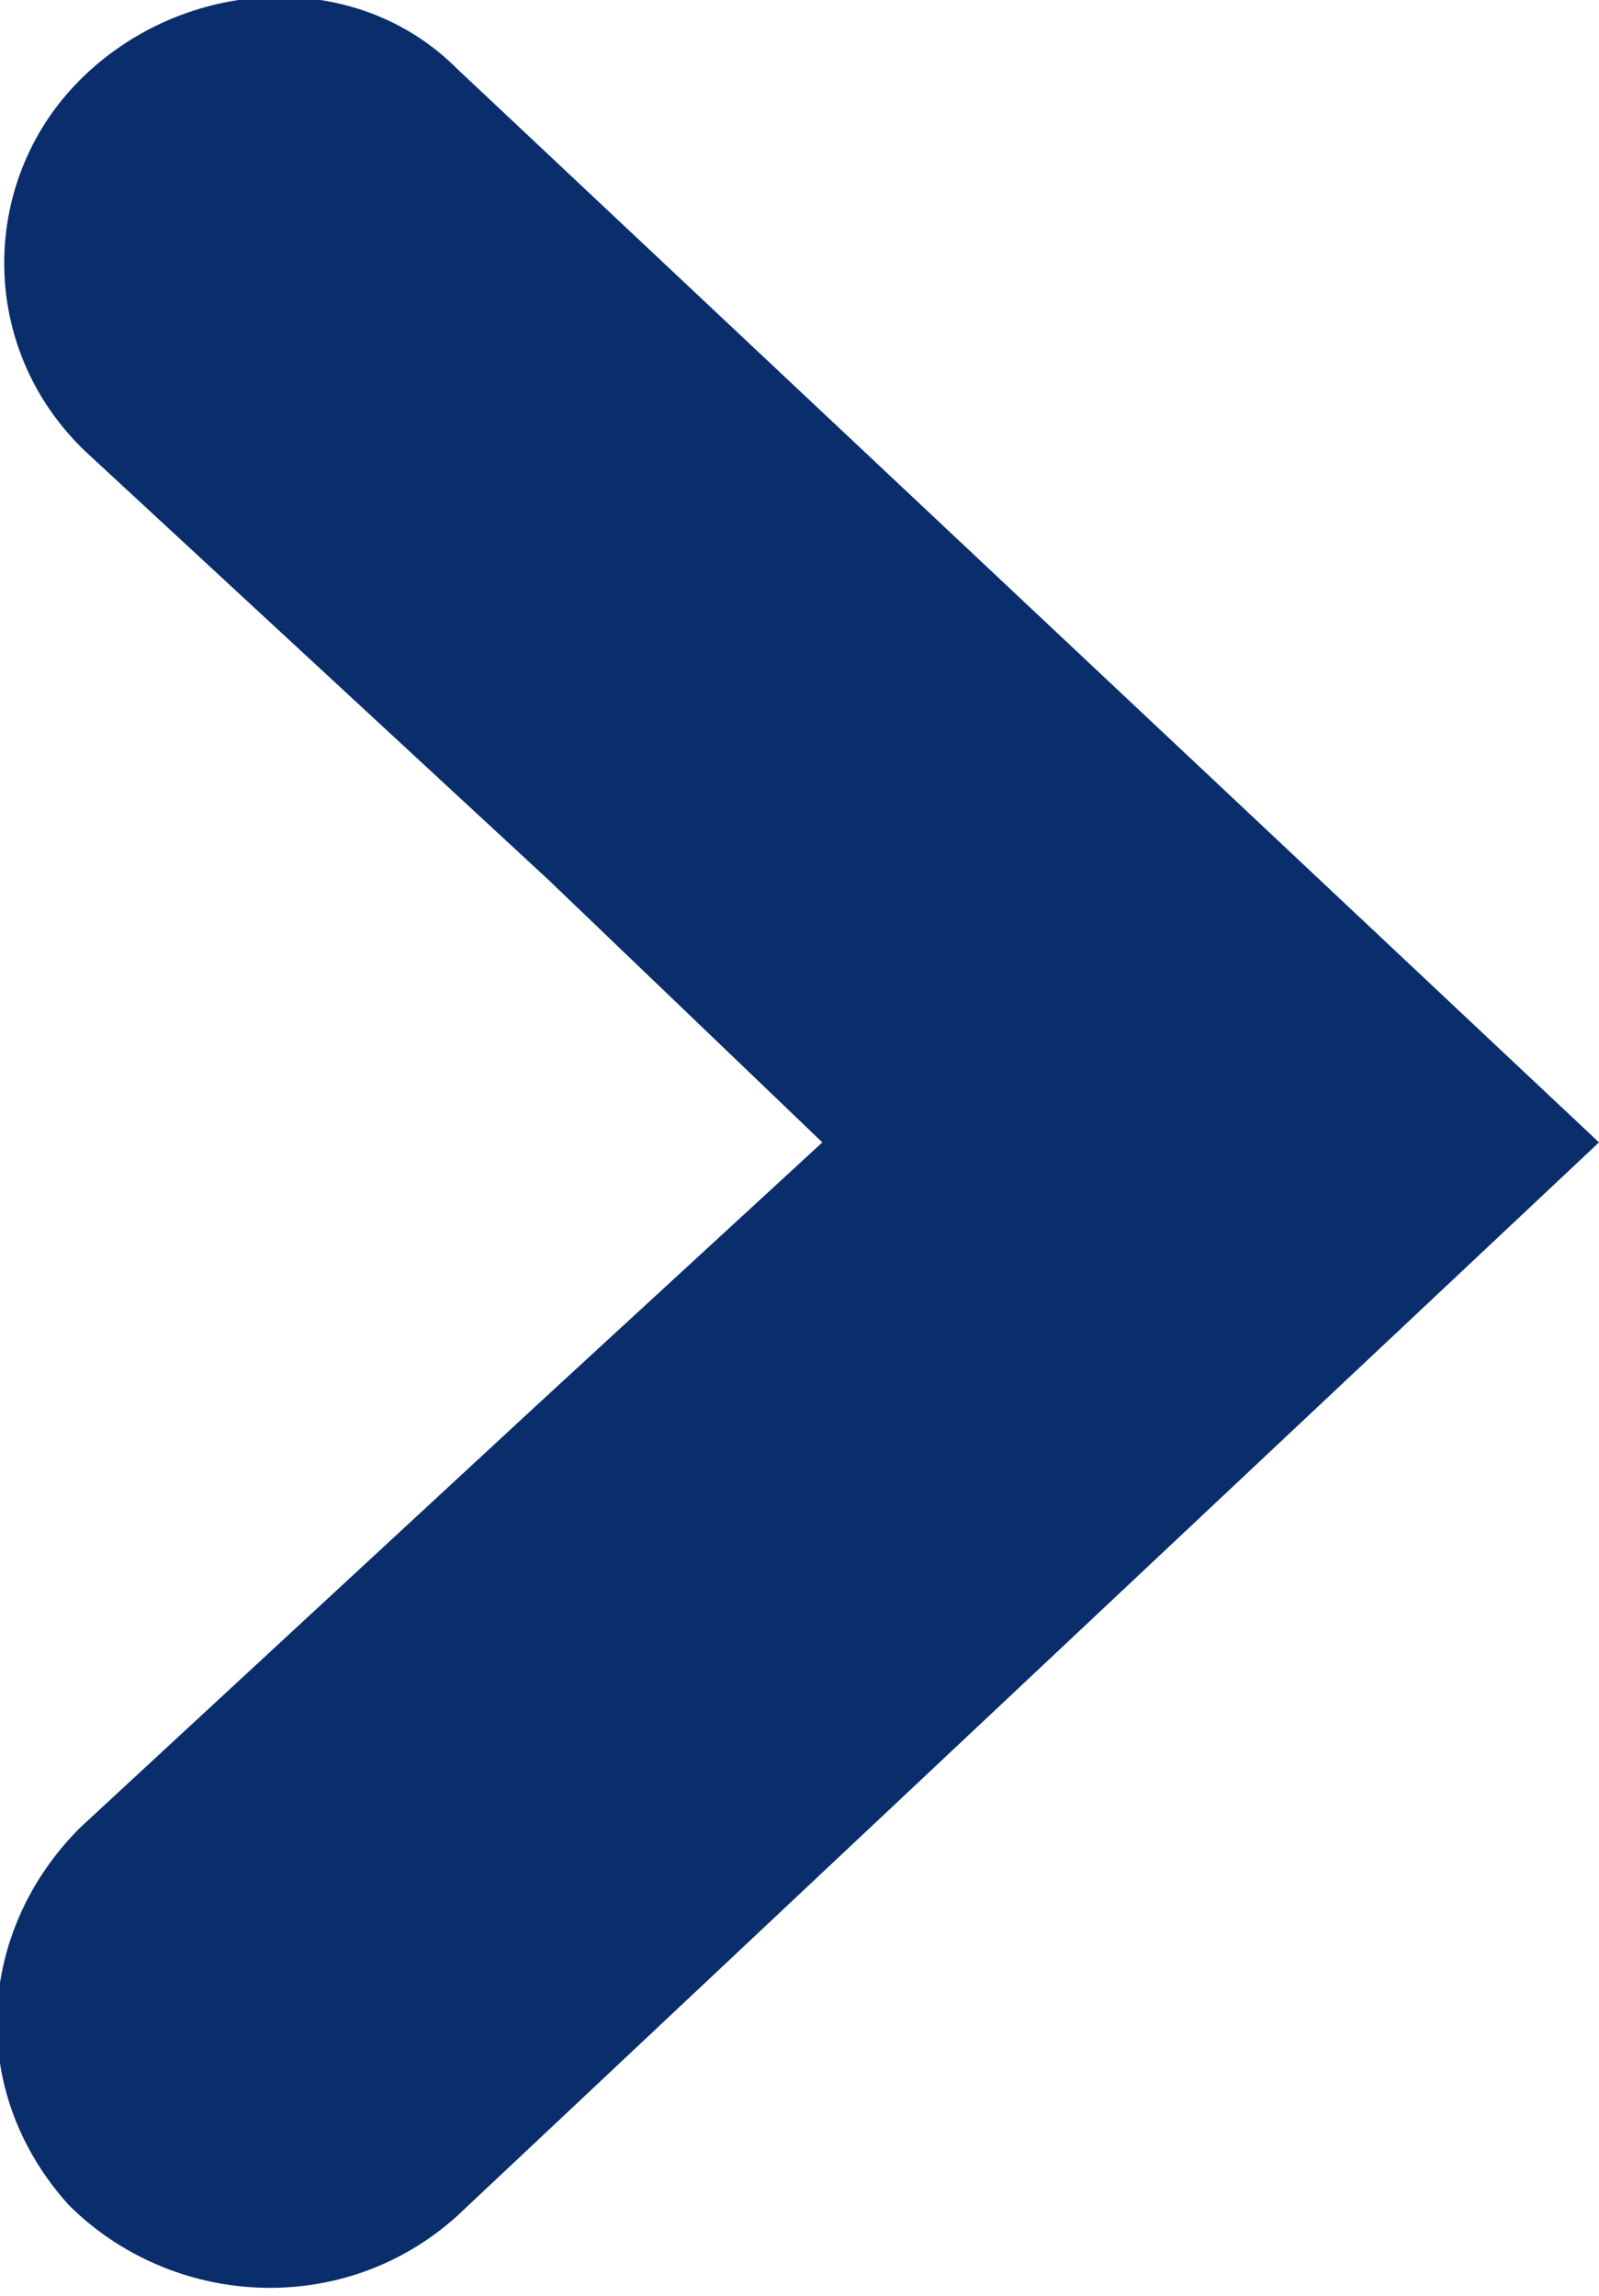 <?xml version="1.0" encoding="utf-8"?>
<!-- Generator: Adobe Illustrator 25.2.3, SVG Export Plug-In . SVG Version: 6.00 Build 0)  -->
<svg version="1.1" id="レイヤー_1" xmlns="http://www.w3.org/2000/svg" xmlns:xlink="http://www.w3.org/1999/xlink" x="0px"
	 y="0px" viewBox="0 0 14 20.1" style="enable-background:new 0 0 14 20.1;" xml:space="preserve">
<style type="text/css">
	.st0{fill:#0A2E6C;}
</style>
<g>
	<path class="st0" d="M4,19.4L14,10L4,0.6C3.1-0.3,1.6-0.2,0.7,0.7C-0.2,1.6-0.2,3.1,0.8,4l4,3.7L7.2,10l-2.5,2.3l-4,3.7
		c-0.9,0.9-1,2.3-0.1,3.3C1.5,20.2,3,20.3,4,19.4z"/>
</g>
</svg>
